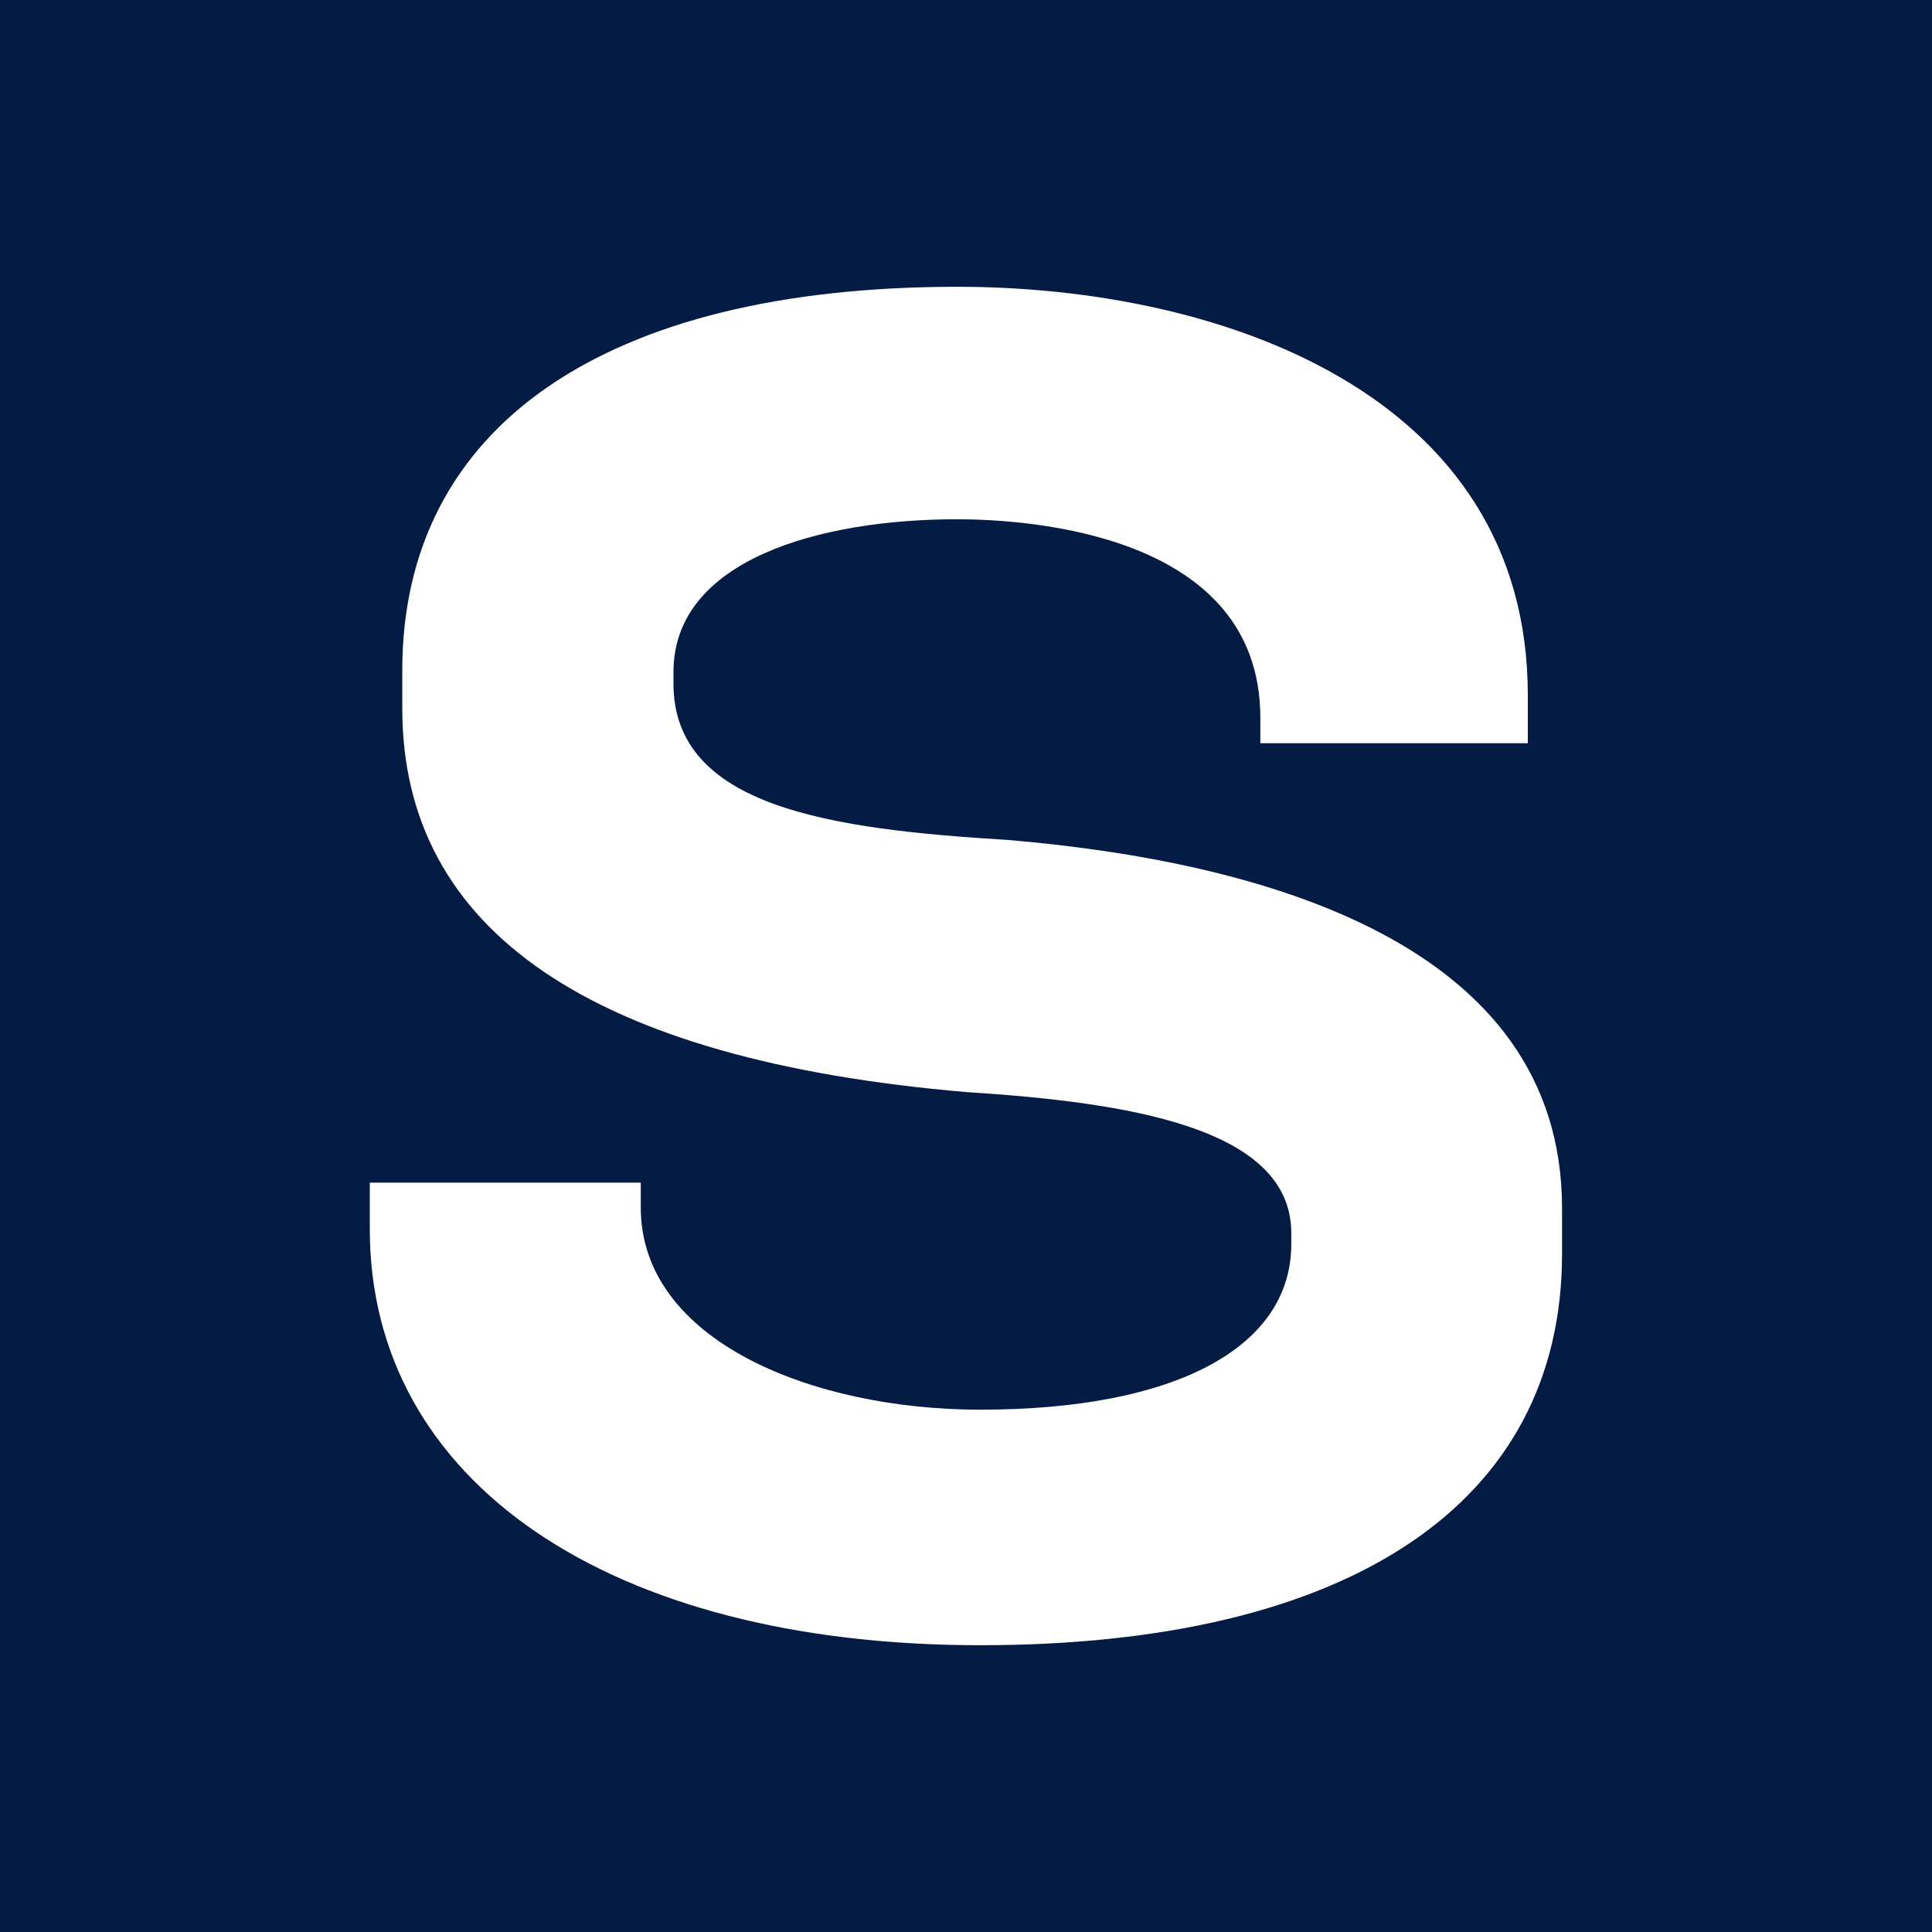 <svg width="512" height="512" viewBox="0 0 512 512" fill="none" xmlns="http://www.w3.org/2000/svg">
<rect width="512" height="512" fill="#041B44"/>
<path d="M98 313.416V325.738C98 392.728 161.549 436 259.762 436C357.975 436 413.956 398.224 413.956 332.333V320.184C413.956 249.781 334.057 228.261 267.041 222.592C220.362 219.757 178.477 213.972 178.477 181.171V178.105C178.477 148.312 217.357 137.61 253.581 137.61C272.472 137.61 333.999 141.37 333.999 190.196V196.964H404.886V184.237C404.886 104.346 323.427 76 253.696 76C160.221 76 106.608 113.024 106.608 177.642V187.766C106.608 246.773 156.928 280.962 256.065 289.408C298.643 292.127 342.203 298.722 342.203 326.779V329.672C342.203 357.151 311.411 373.58 259.82 373.58C215.046 373.58 169.811 355.184 169.811 320.011V313.416H98Z" fill="white"/>
</svg>
